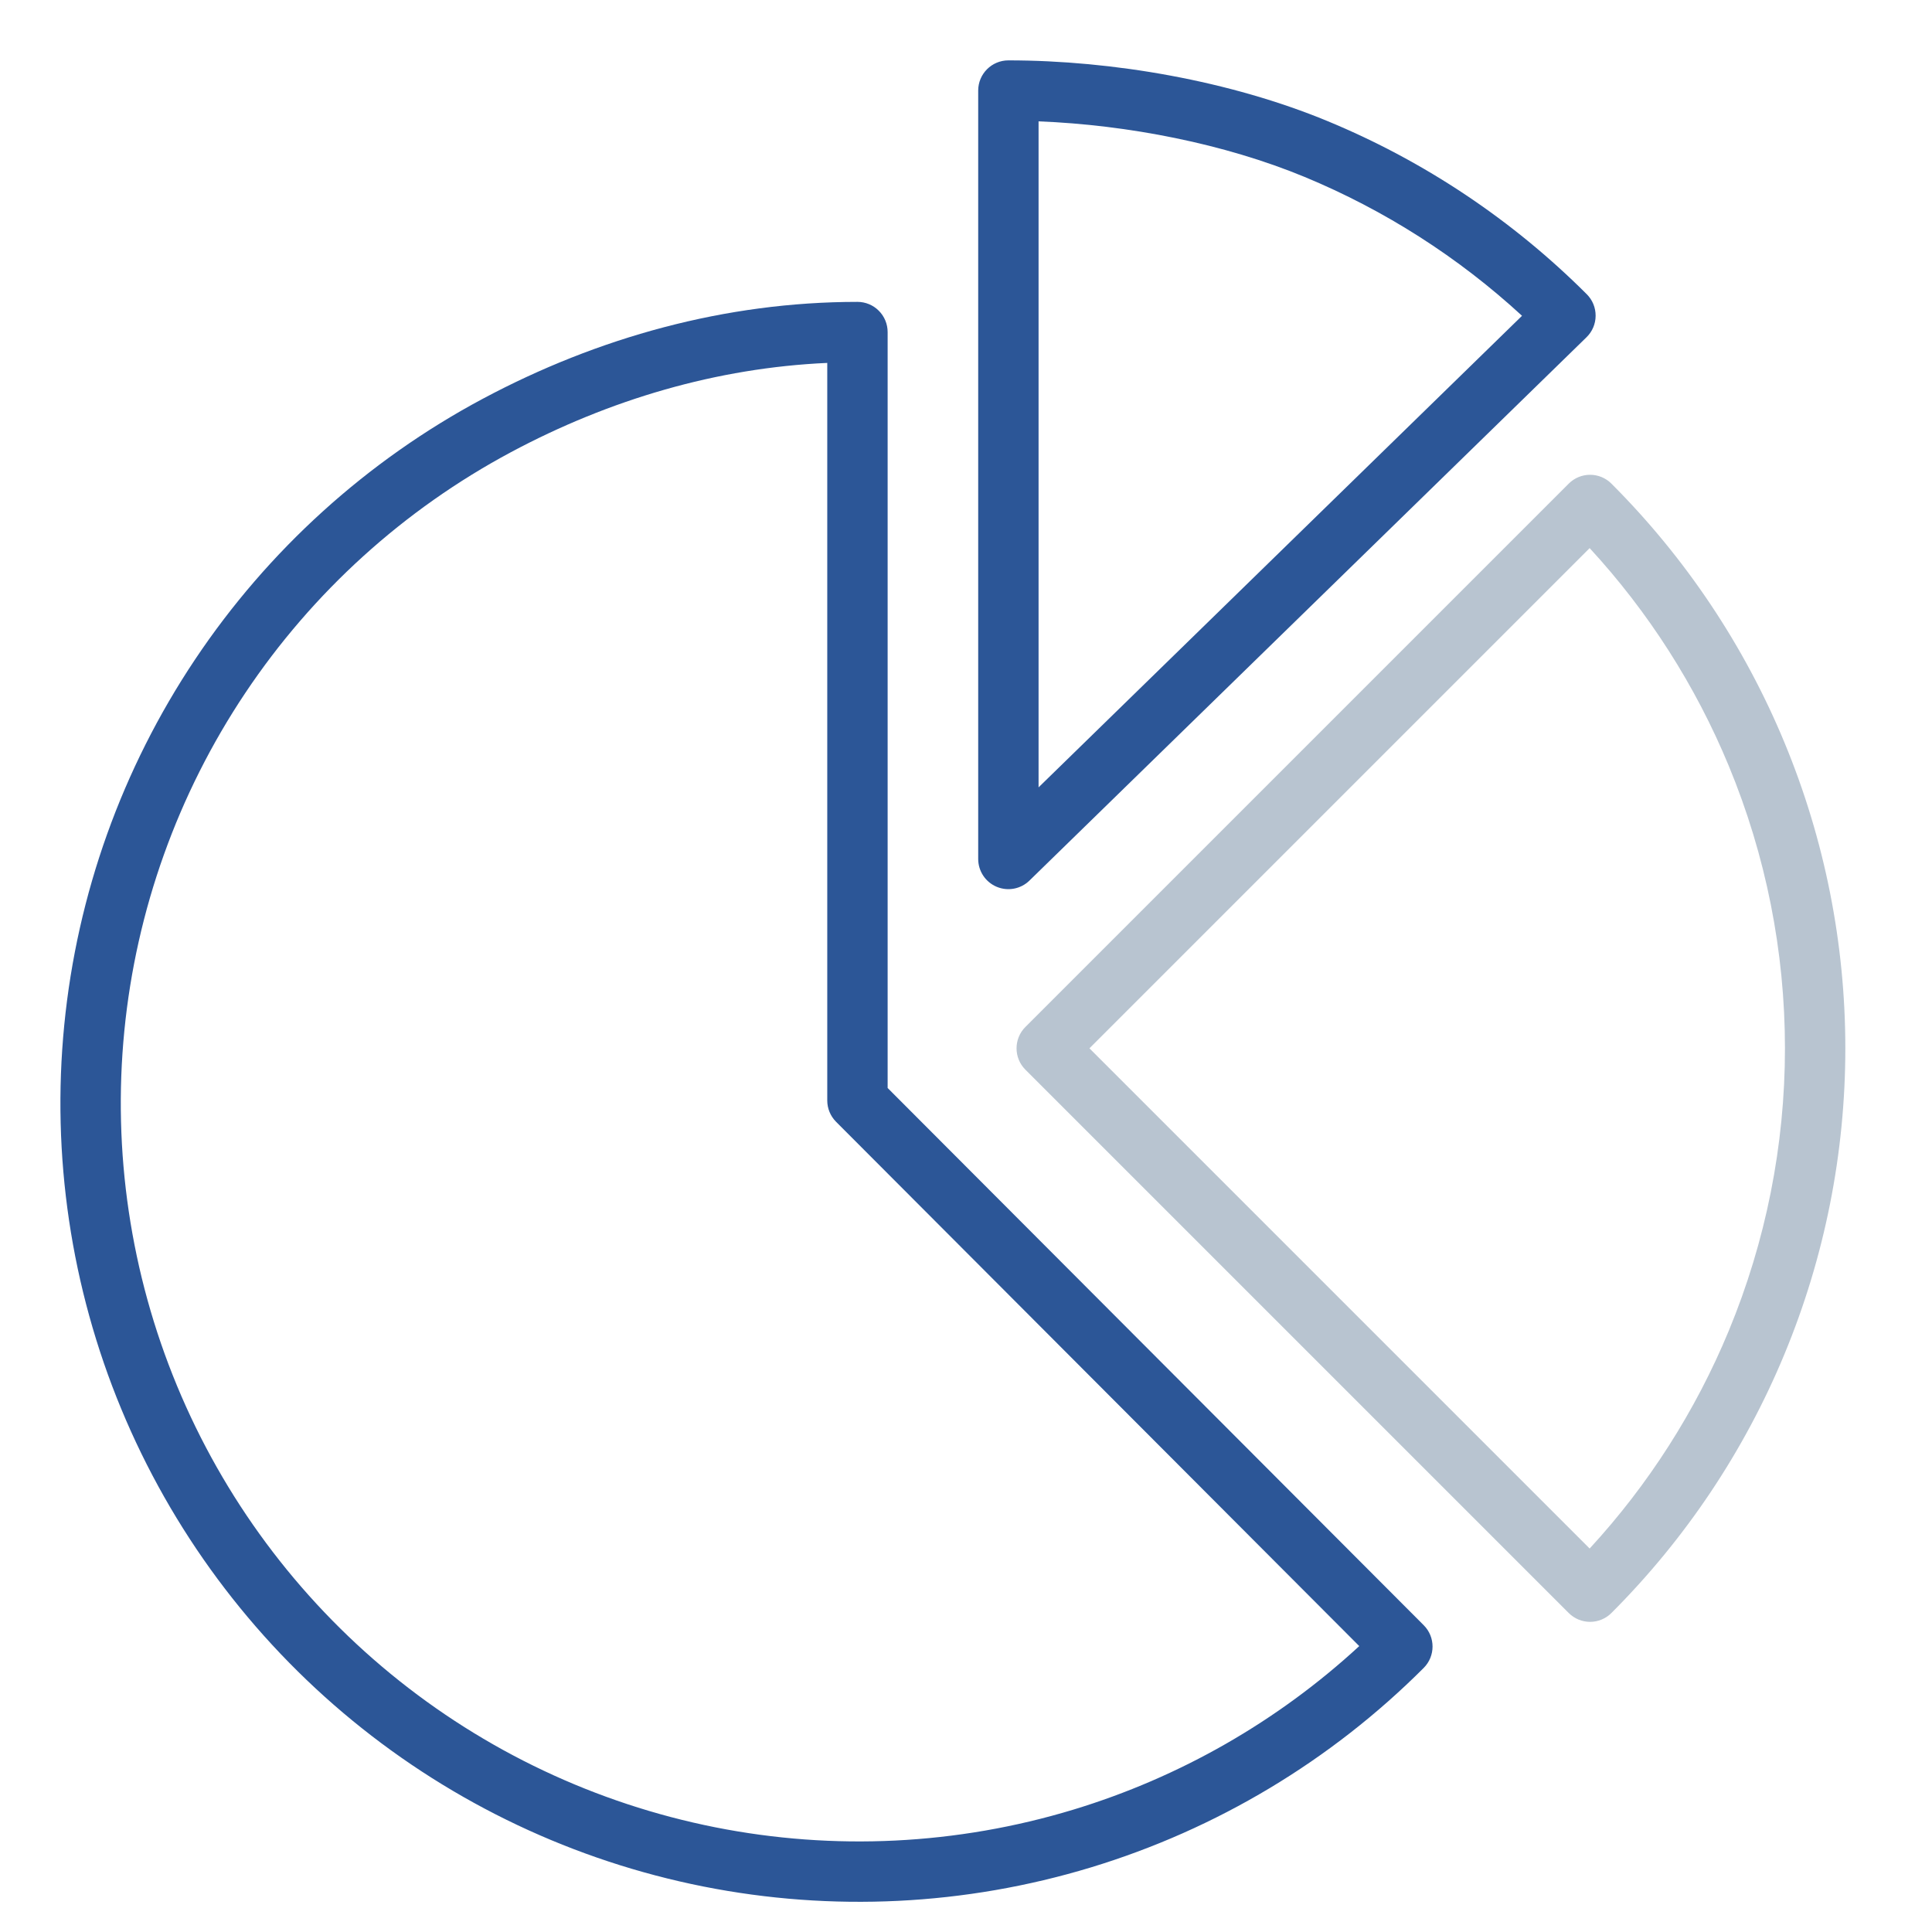 <svg width="64" height="64" viewBox="0 0 64 64" fill="none" xmlns="http://www.w3.org/2000/svg">
<path fill-rule="evenodd" clip-rule="evenodd" d="M29.111 10.293C28.924 10.105 28.669 10 28.404 10C24.038 10 19.807 11.172 15.985 13.214C12.149 15.265 8.877 18.231 6.46 21.848C4.043 25.465 2.555 29.623 2.129 33.952C1.702 38.282 2.35 42.65 4.015 46.669C5.68 50.688 8.31 54.235 11.673 56.995C15.036 59.755 19.028 61.643 23.295 62.492C27.562 63.34 31.972 63.124 36.135 61.861C40.298 60.598 44.086 58.328 47.162 55.252C47.552 54.861 47.553 54.229 47.163 53.838L29.404 36.041V11C29.404 10.735 29.299 10.48 29.111 10.293ZM27.404 12.022V36.455C27.404 36.719 27.509 36.973 27.696 37.161L45.027 54.529C42.321 57.023 39.084 58.876 35.555 59.947C31.706 61.114 27.63 61.315 23.685 60.53C19.741 59.745 16.051 58 12.942 55.449C9.833 52.898 7.402 49.619 5.863 45.904C4.324 42.188 3.725 38.151 4.119 34.148C4.513 30.146 5.889 26.303 8.123 22.959C10.357 19.615 13.382 16.874 16.928 14.978C20.193 13.233 23.749 12.185 27.404 12.022Z" fill="#2C5697"/>
<path fill-rule="evenodd" clip-rule="evenodd" d="M52.673 15.728C52.408 15.728 52.154 15.833 51.966 16.021L33.967 34.02C33.577 34.41 33.577 35.044 33.967 35.434L51.966 53.433C52.154 53.621 52.408 53.726 52.673 53.726C52.939 53.726 53.193 53.621 53.38 53.433C55.837 50.977 57.786 48.06 59.115 44.851C60.445 41.641 61.129 38.201 61.129 34.727C61.129 31.253 60.445 27.813 59.115 24.603C57.786 21.394 55.837 18.477 53.38 16.021C53.193 15.833 52.939 15.728 52.673 15.728ZM52.659 18.157C54.605 20.269 56.166 22.71 57.267 25.369C58.496 28.336 59.129 31.516 59.129 34.727C59.129 37.938 58.496 41.118 57.267 44.086C56.166 46.744 54.605 49.185 52.659 51.297L36.089 34.727L52.659 18.157Z" fill="#B8C4D0"/>
<path fill-rule="evenodd" clip-rule="evenodd" d="M34.404 4.02C37.367 4.136 40.566 4.764 43.217 5.861C45.871 6.961 48.309 8.519 50.419 10.461L34.404 26.082V4.02ZM43.982 4.014C40.757 2.678 36.861 2 33.404 2C32.852 2 32.404 2.448 32.404 3V28.454C32.404 28.857 32.645 29.22 33.016 29.376C33.386 29.532 33.815 29.451 34.102 29.17L52.556 11.171C52.747 10.985 52.856 10.729 52.857 10.462C52.859 10.194 52.754 9.937 52.565 9.748C50.108 7.292 47.192 5.343 43.982 4.014Z" fill="#2C5697"/>
</svg>
